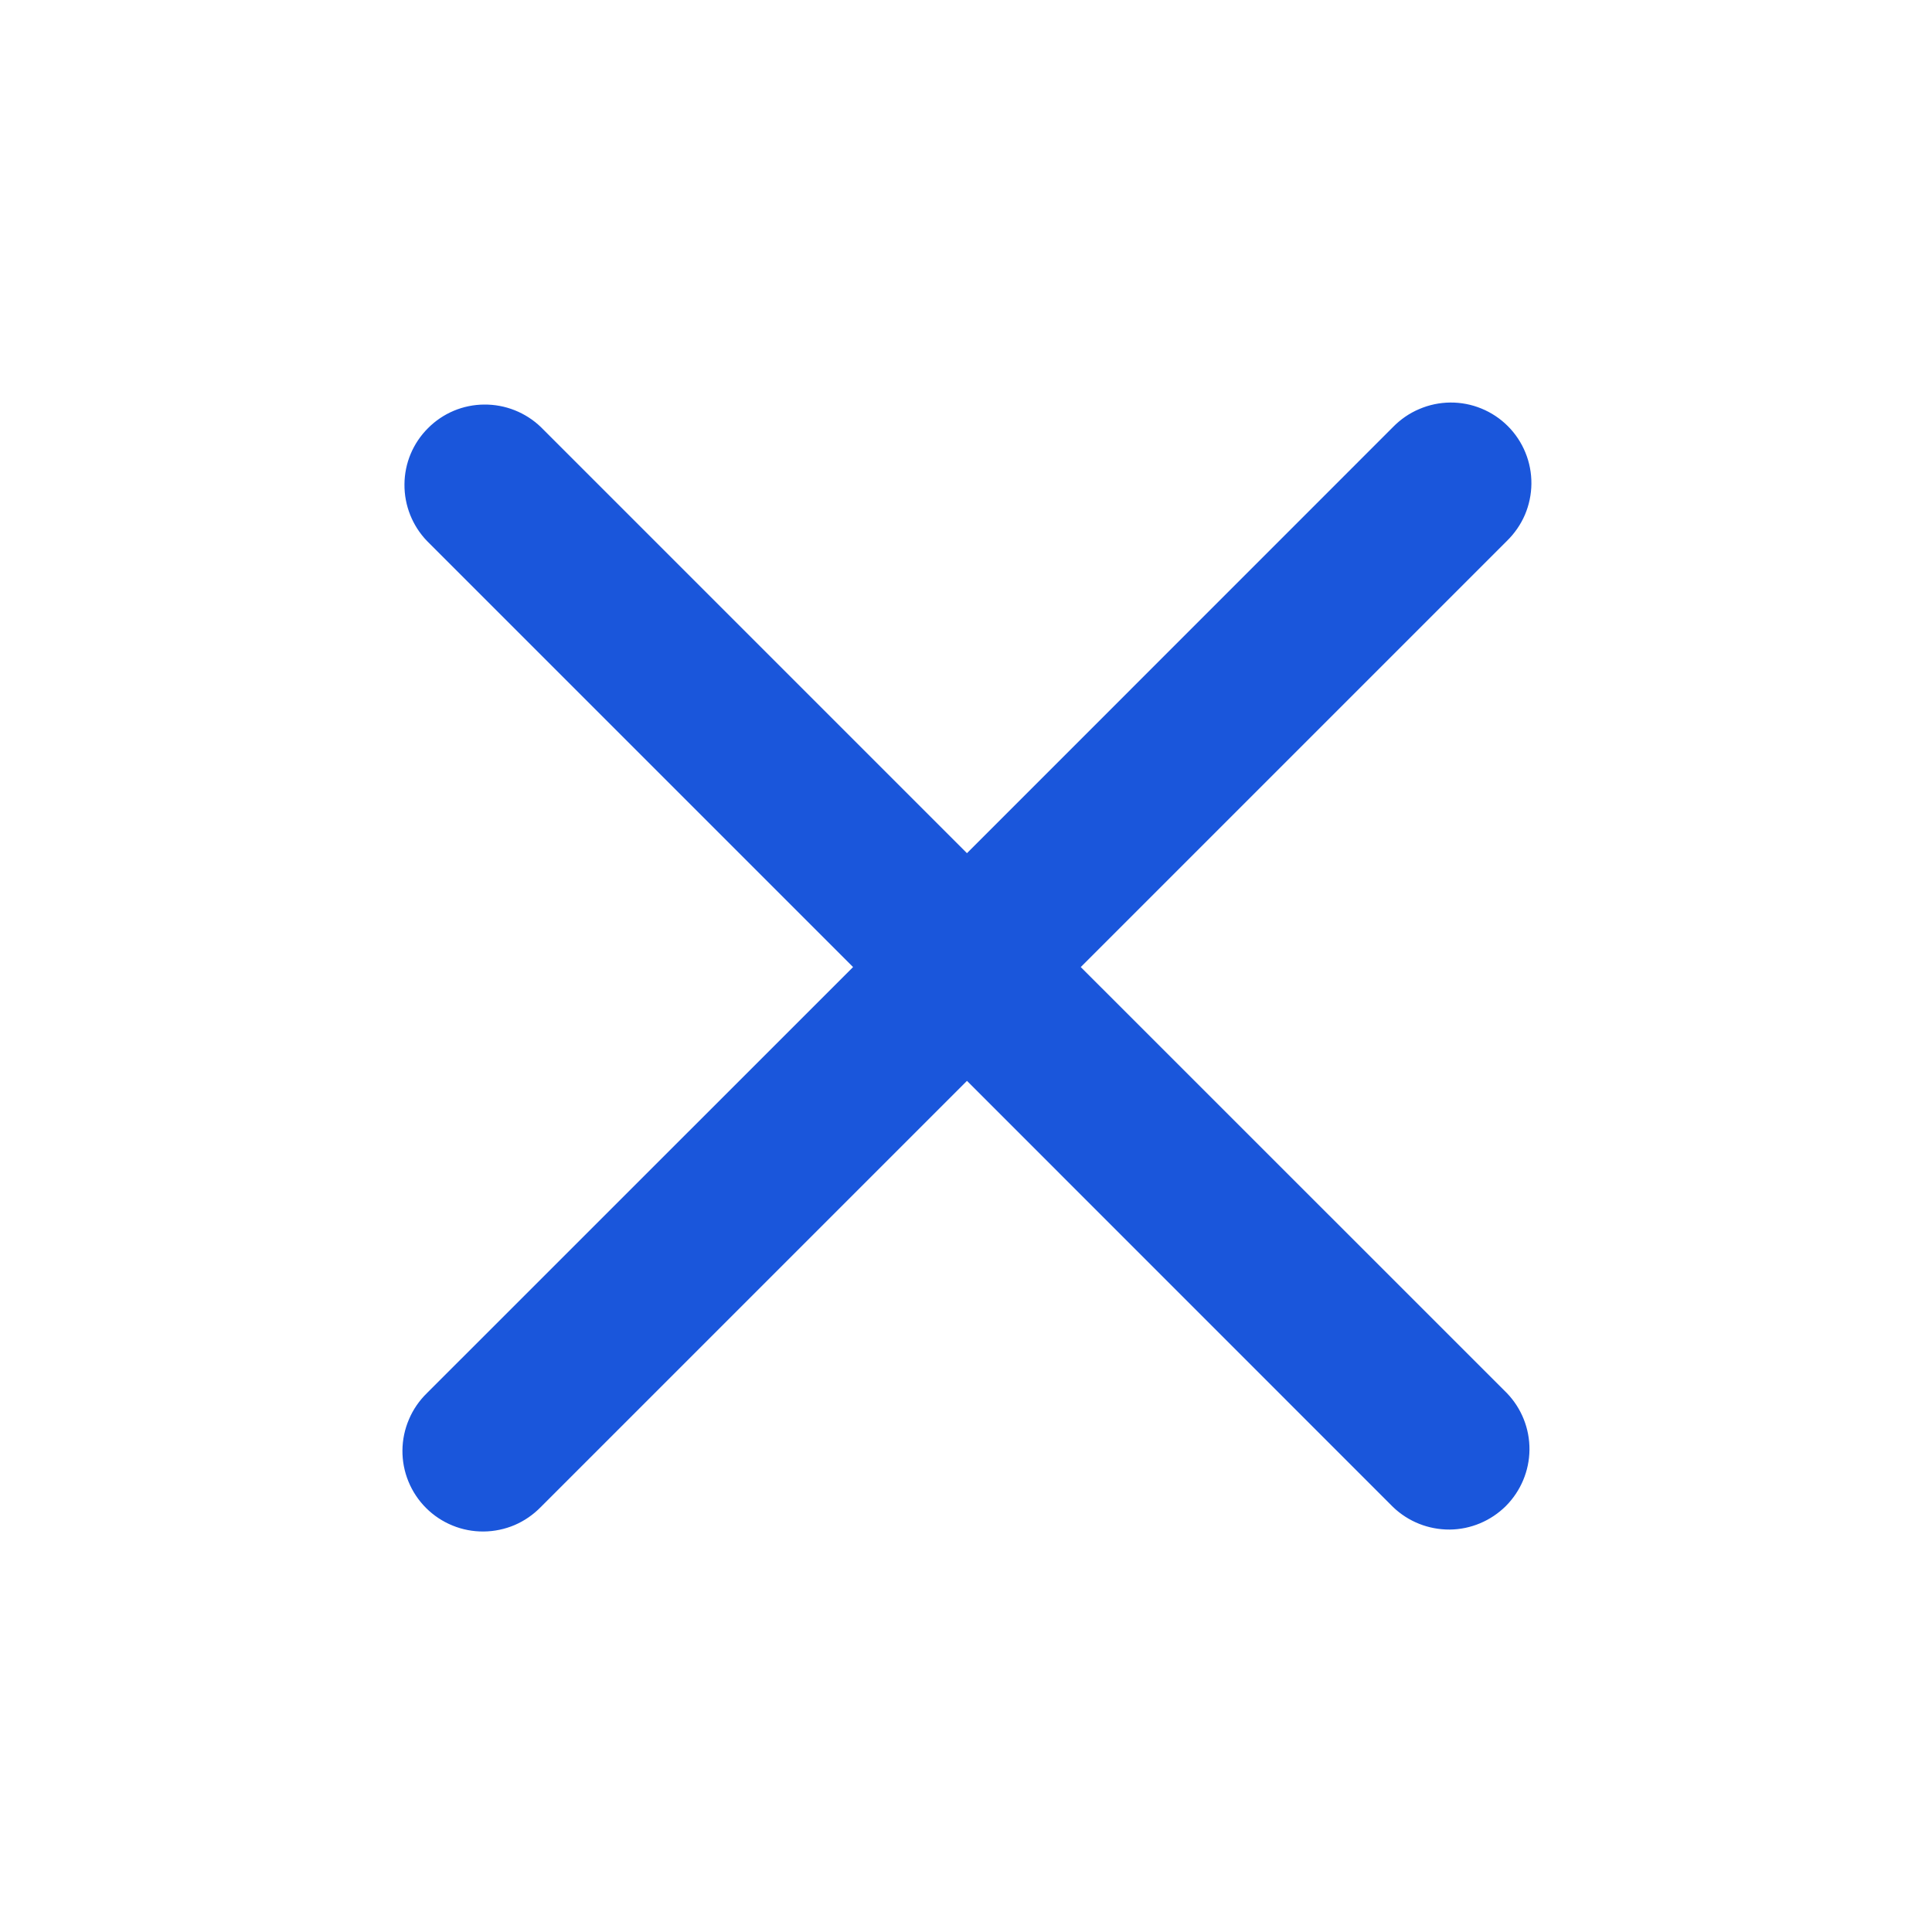 <svg width="16" height="16" viewBox="0 0 20 20" fill="none" xmlns="http://www.w3.org/2000/svg">
    <path d="M11.188 10.011L15.599 5.6C15.678 5.523 15.742 5.431 15.786 5.329C15.829 5.228 15.852 5.118 15.853 5.008C15.854 4.897 15.833 4.787 15.791 4.685C15.749 4.582 15.687 4.489 15.609 4.411C15.531 4.333 15.438 4.271 15.335 4.229C15.233 4.187 15.123 4.166 15.013 4.167C14.902 4.168 14.793 4.191 14.691 4.235C14.589 4.278 14.497 4.342 14.42 4.421L10.01 8.832L5.599 4.421C5.442 4.27 5.231 4.186 5.013 4.188C4.794 4.189 4.585 4.277 4.431 4.432C4.276 4.586 4.188 4.795 4.187 5.014C4.185 5.232 4.269 5.443 4.42 5.6L8.831 10.011L4.42 14.421C4.341 14.498 4.277 14.59 4.234 14.692C4.19 14.794 4.167 14.903 4.166 15.014C4.165 15.124 4.186 15.234 4.228 15.336C4.27 15.439 4.332 15.532 4.41 15.61C4.488 15.688 4.581 15.75 4.684 15.792C4.786 15.834 4.896 15.855 5.007 15.854C5.117 15.853 5.227 15.83 5.328 15.787C5.43 15.743 5.522 15.679 5.599 15.6L10.01 11.189L14.42 15.6C14.578 15.752 14.788 15.835 15.007 15.834C15.225 15.832 15.434 15.744 15.589 15.59C15.743 15.435 15.831 15.226 15.833 15.008C15.835 14.789 15.751 14.579 15.599 14.421L11.188 10.011Z"
          fill="#1A56DB"/>
</svg>
